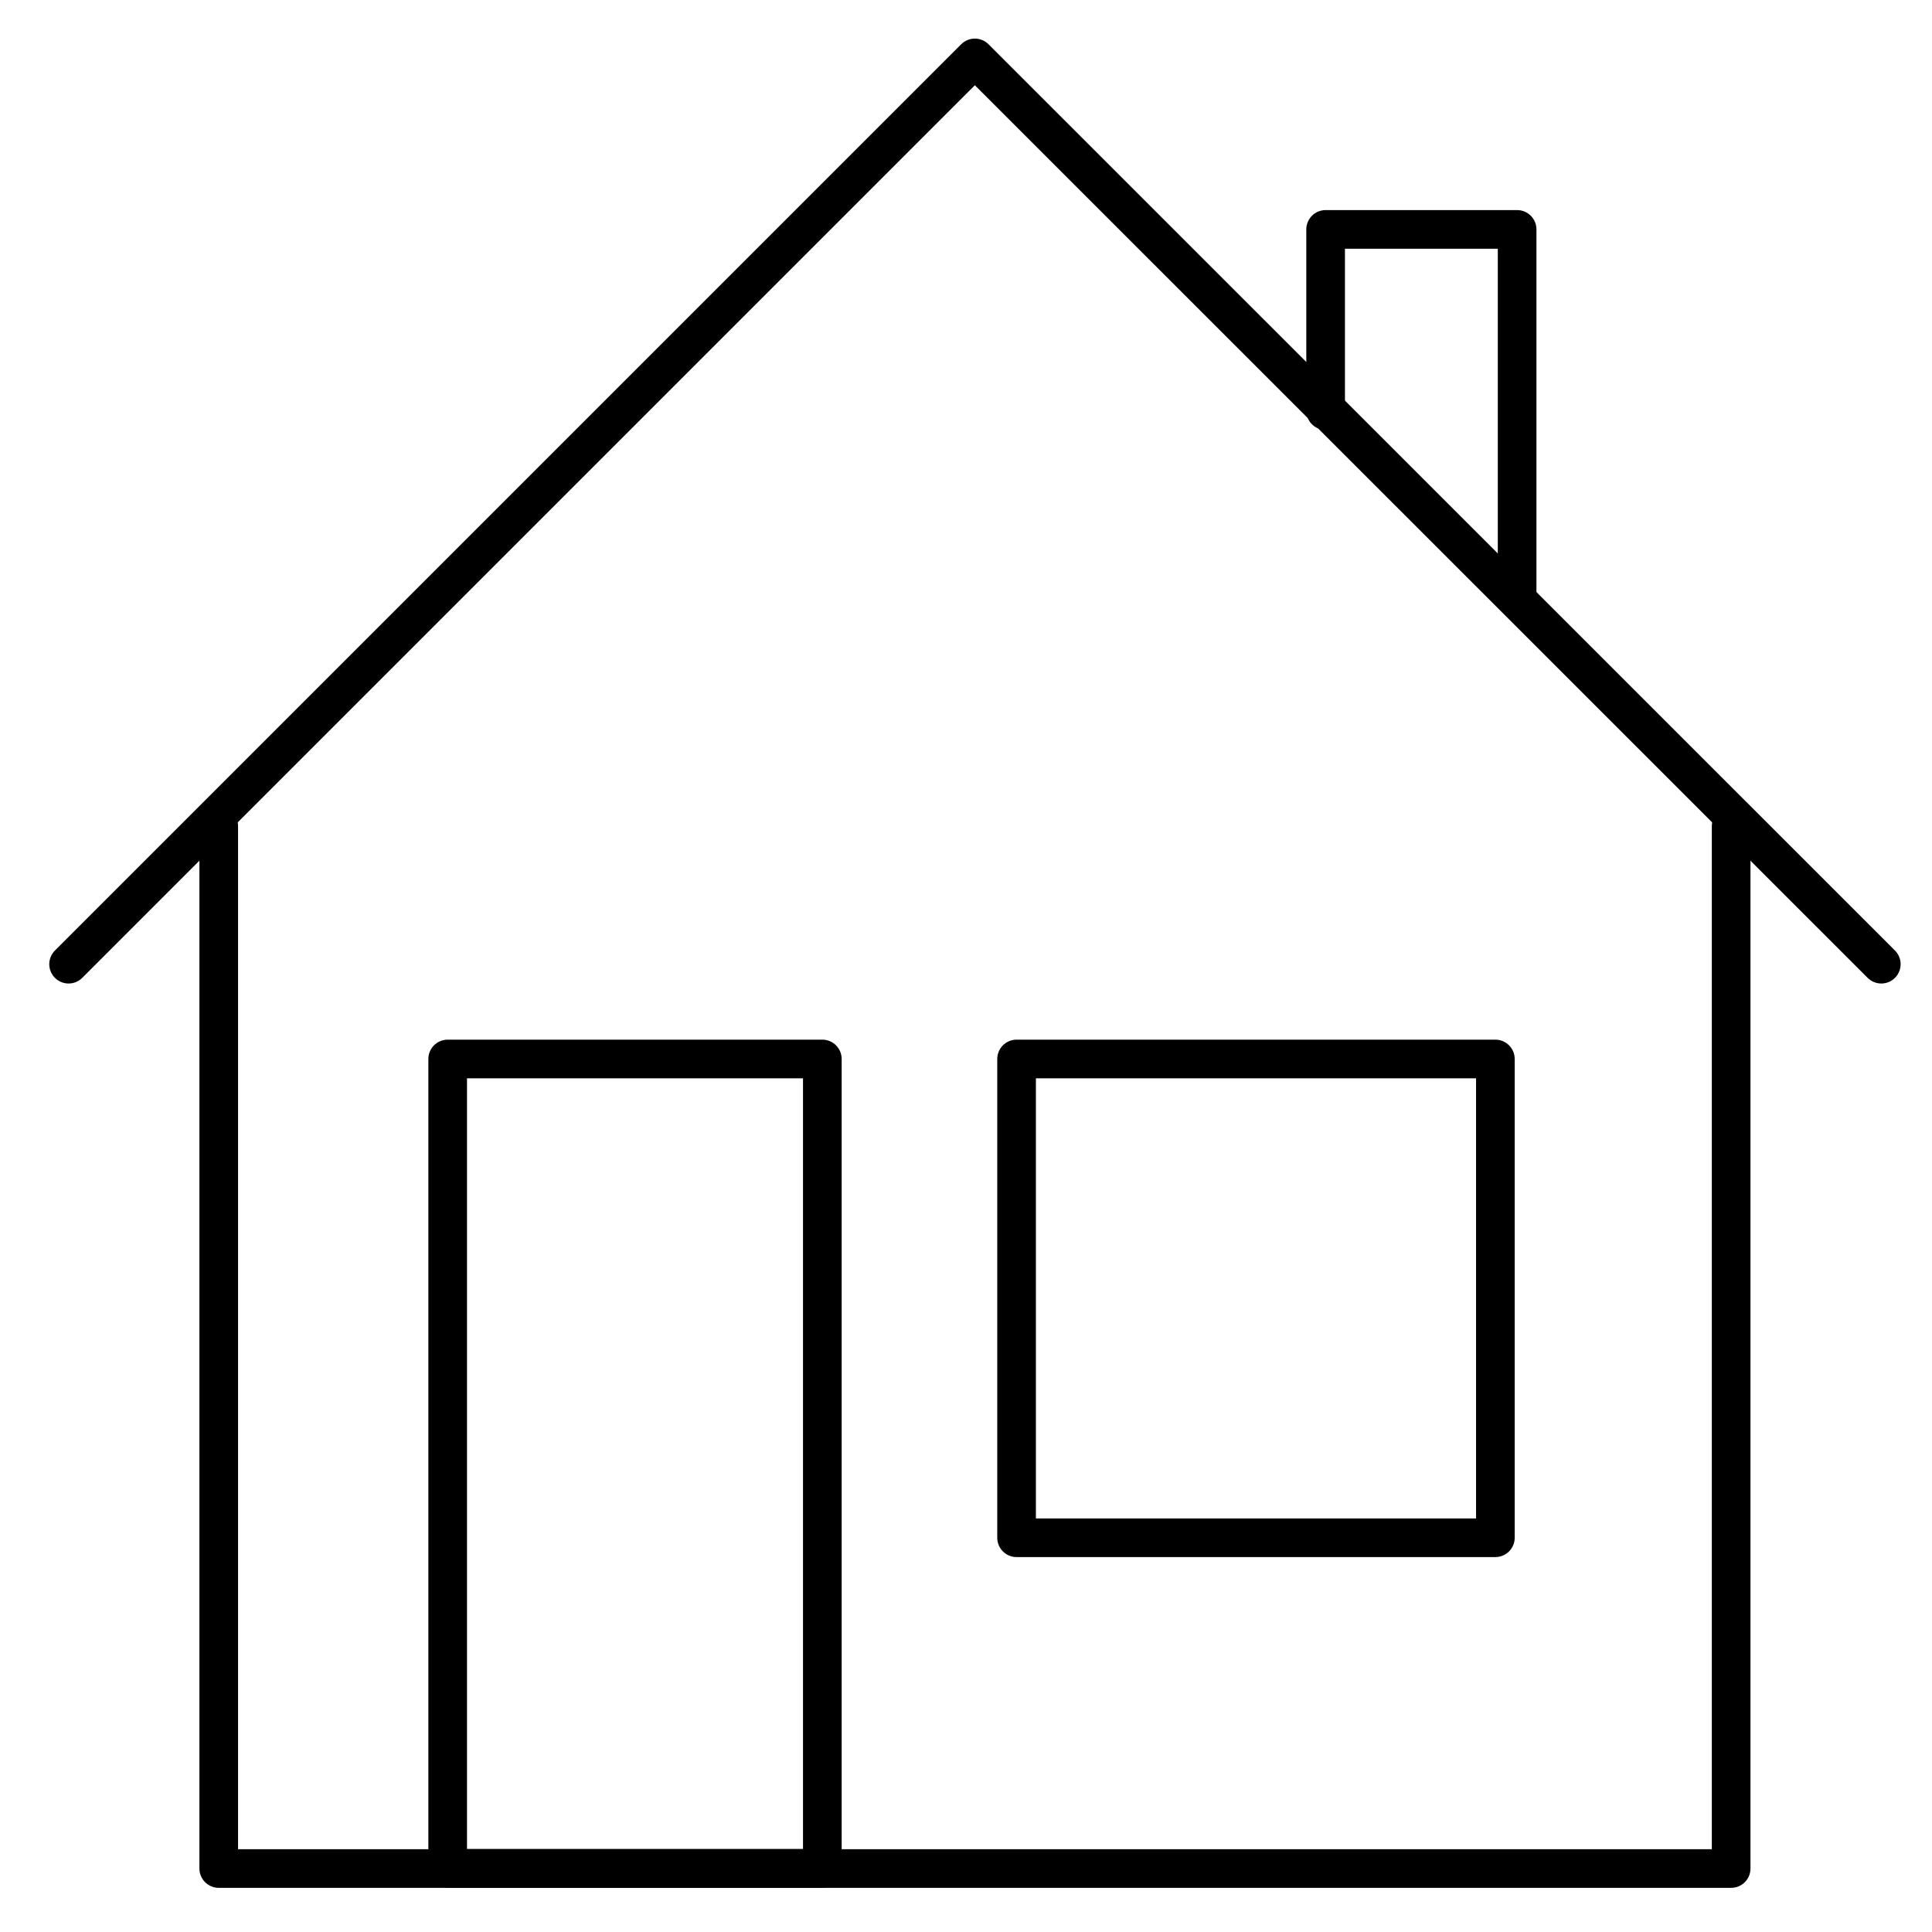 <svg width="50" height="50" viewBox="0 0 50 50" fill="none" xmlns="http://www.w3.org/2000/svg">
<path d="M5.661 21.381V48.357H44.802V21.381" stroke="black" stroke-miterlimit="10" stroke-linecap="round" stroke-linejoin="round"/>
<path d="M21.282 27.406H11.586V48.352H21.282V27.406Z" stroke="black" stroke-miterlimit="10" stroke-linecap="round" stroke-linejoin="round"/>
<path d="M38.7 27.406H26.309V39.797H38.7V27.406Z" stroke="black" stroke-miterlimit="10" stroke-linecap="round" stroke-linejoin="round"/>
<path d="M1.775 24.953L25.229 1.499L48.688 24.953" stroke="black" stroke-miterlimit="10" stroke-linecap="round" stroke-linejoin="round"/>
<path d="M34.307 10.627V5.937H39.263V15.346" stroke="black" stroke-miterlimit="10" stroke-linecap="round" stroke-linejoin="round"/>
</svg>

